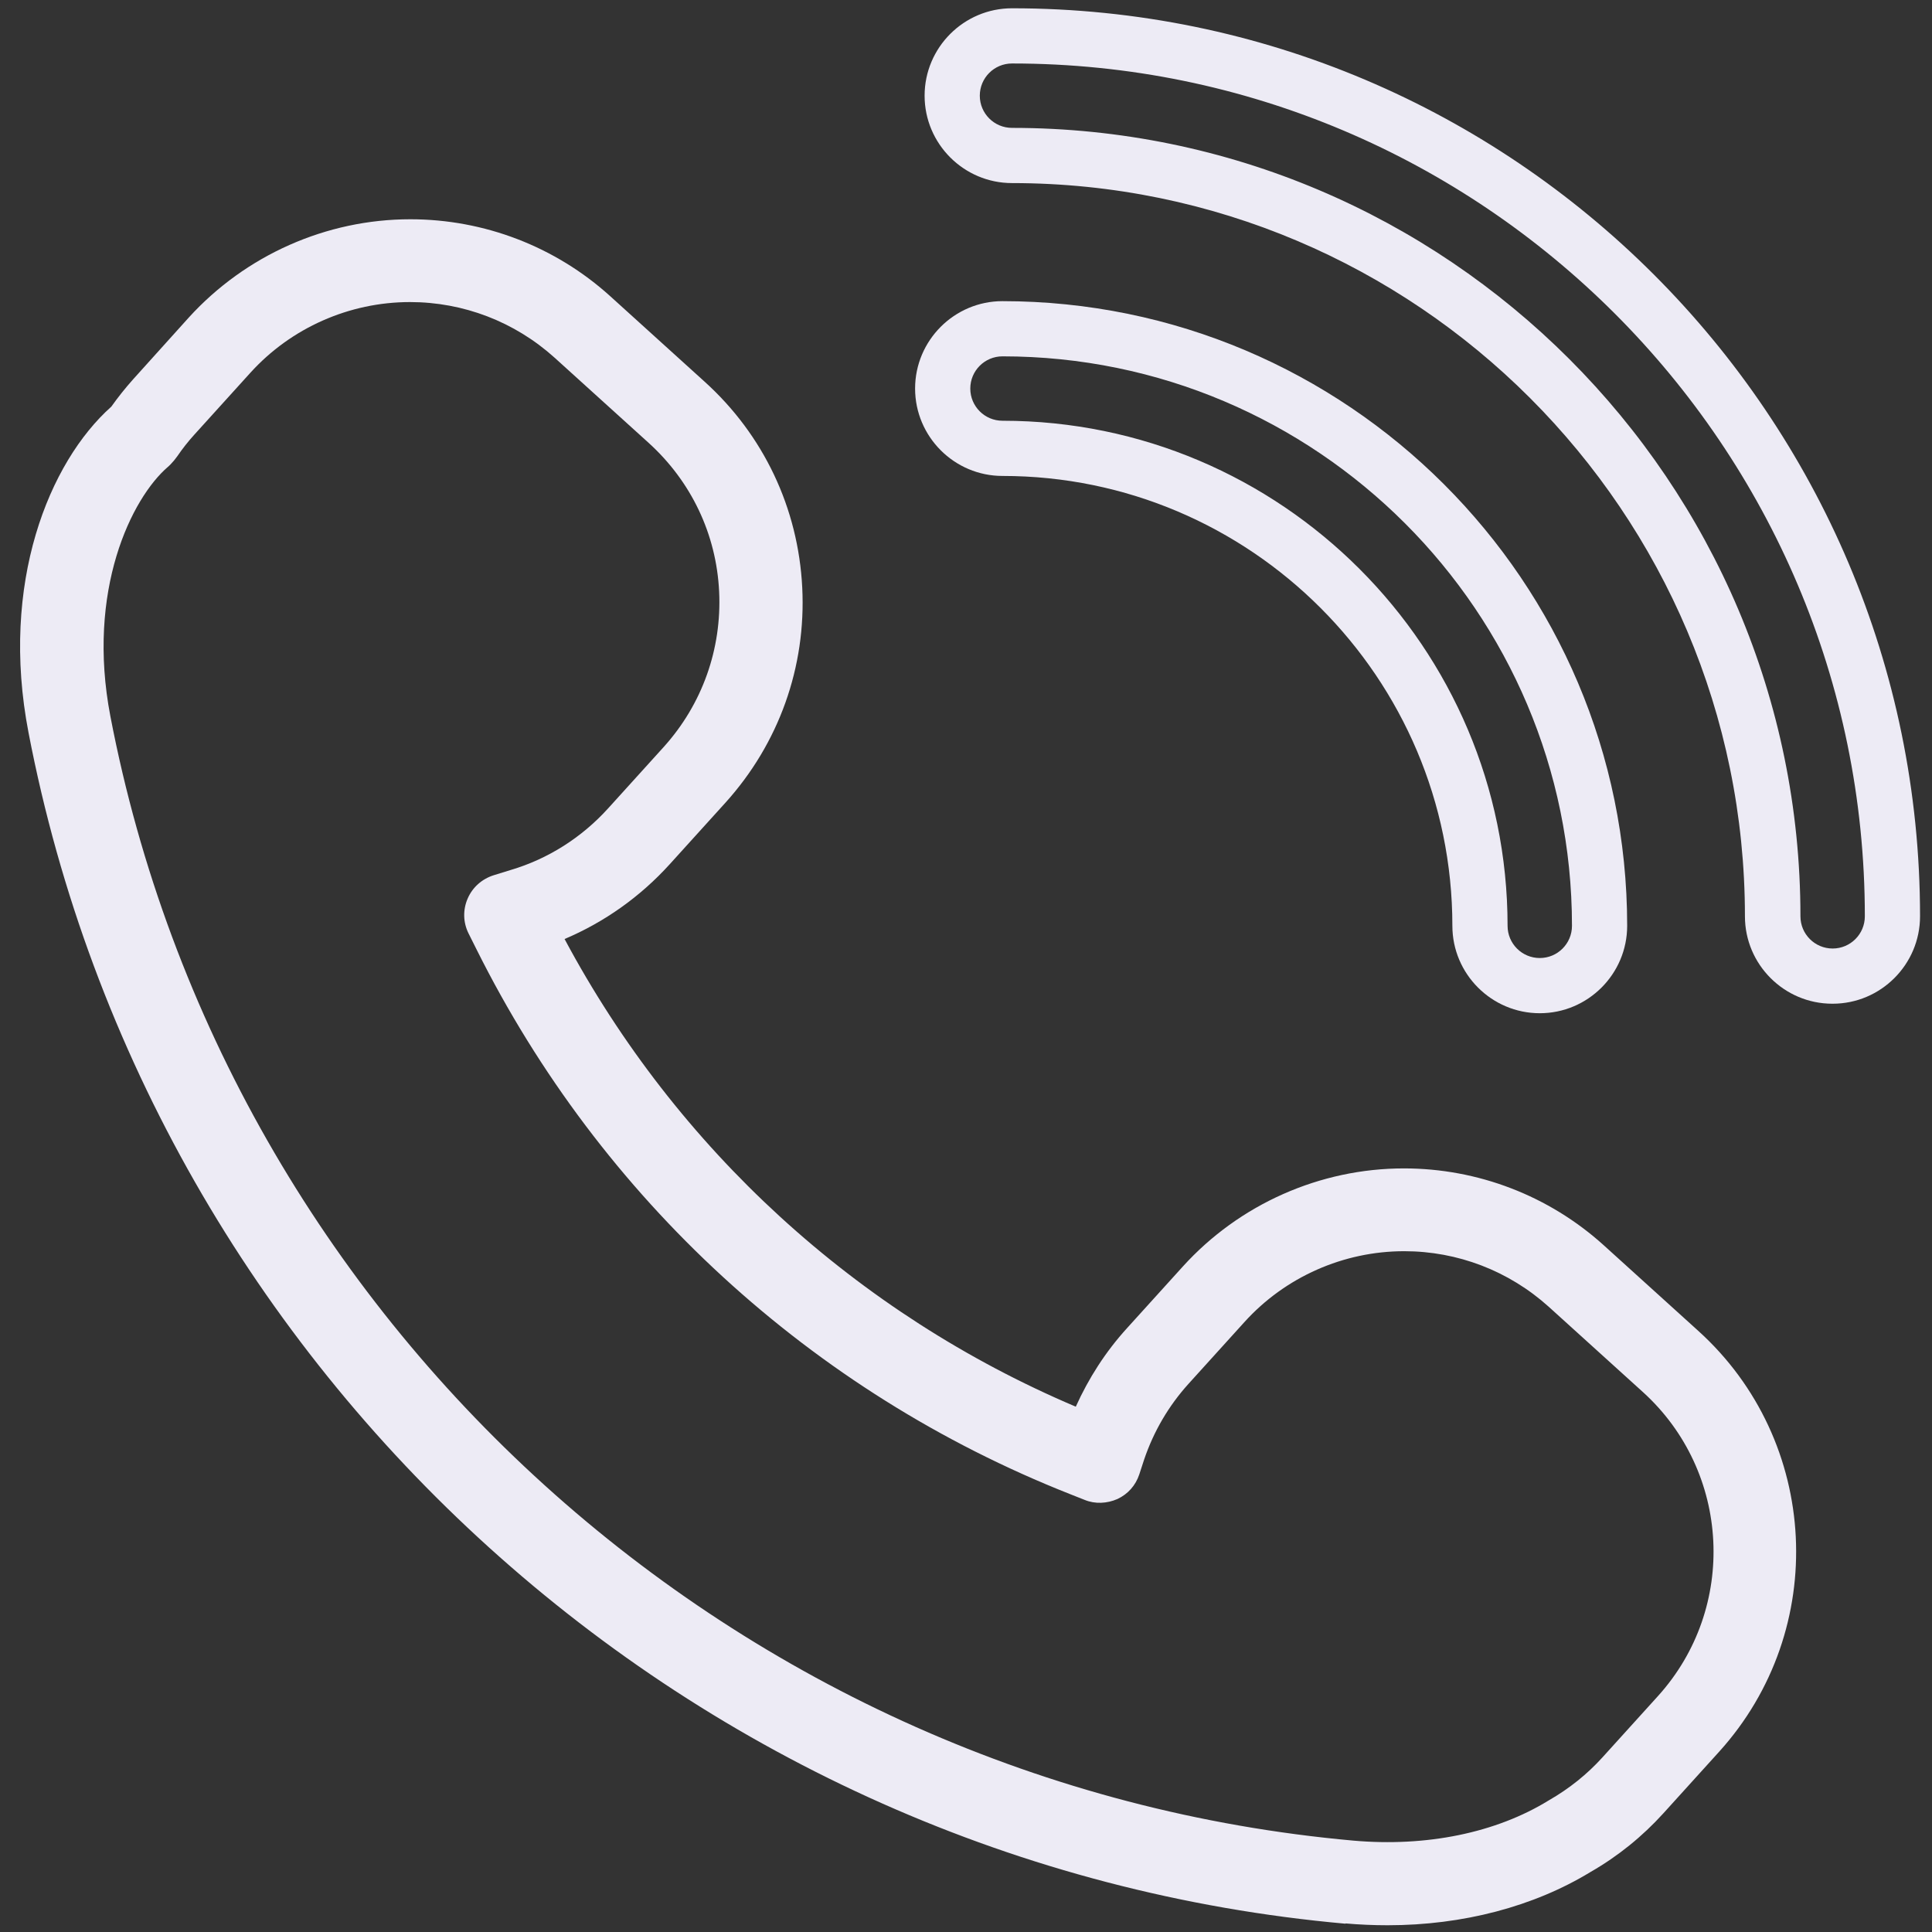 <svg width="63" height="63" viewBox="0 0 63 63" fill="none" xmlns="http://www.w3.org/2000/svg">
<rect x="0" y="0" width="63" height="63" fill="#333333" stroke="none"/>
<path d="M59.76 32.73C61.33 32.73 62.61 31.45 62.61 29.88C62.61 13.55 49.33 0.27 33 0.27C31.43 0.27 30.15 1.55 30.15 3.12C30.15 4.69 31.43 5.97 33 5.97C46.18 5.97 56.9 16.69 56.9 29.88C56.9 31.45 58.18 32.73 59.75 32.73H59.76ZM33 4.17C32.42 4.17 31.95 3.7 31.95 3.12C31.95 2.54 32.42 2.07 33 2.07C48.33 2.07 60.81 14.54 60.81 29.88C60.81 30.46 60.34 30.93 59.76 30.93C59.18 30.93 58.71 30.46 58.71 29.88C58.71 15.7 47.18 4.17 33 4.17Z" fill="#EDEBF5"/>
<path d="M32.69 9.82C31.12 9.82 29.84 11.1 29.84 12.67C29.84 14.24 31.12 15.52 32.69 15.52C40.78 15.52 47.36 22.1 47.36 30.19C47.36 31.76 48.64 33.04 50.21 33.04C51.78 33.04 53.06 31.76 53.06 30.19C53.06 18.95 43.92 9.82 32.68 9.82H32.69ZM50.21 31.24C49.63 31.24 49.16 30.77 49.16 30.19C49.16 21.11 41.77 13.72 32.69 13.72C32.11 13.72 31.64 13.25 31.64 12.67C31.64 12.09 32.11 11.62 32.69 11.62C42.93 11.62 51.26 19.95 51.26 30.19C51.26 30.77 50.79 31.24 50.21 31.24Z" fill="#EDEBF5"/>
<path d="M43.87 62.72C44.33 62.76 44.79 62.78 45.25 62.78C47.7 62.78 50.02 62.17 51.87 61.04C52.76 60.53 53.56 59.88 54.24 59.13L56.06 57.12C59.66 53.14 59.35 46.98 55.37 43.39L52.3 40.61C50.51 38.99 48.19 38.1 45.78 38.1C43.04 38.1 40.41 39.27 38.57 41.3L36.75 43.31C36.05 44.08 35.5 44.94 35.08 45.87C27.94 42.84 22.07 37.47 18.41 30.62C19.71 30.07 20.88 29.24 21.84 28.18L23.66 26.17C25.4 24.24 26.29 21.75 26.16 19.16C26.03 16.57 24.9 14.18 22.97 12.44L19.9 9.66C18.11 8.04 15.79 7.15 13.38 7.15C10.64 7.15 8.01 8.32 6.16 10.35L4.34 12.37C4.09 12.65 3.85 12.95 3.63 13.26C1.6 15.07 -0.01 19.02 0.93 23.89C4.96 44.85 22.62 60.831 43.88 62.73L43.87 62.72ZM5.47 15.23C5.47 15.23 5.56 15.15 5.6 15.1L5.68 15.01C5.68 15.01 5.75 14.92 5.78 14.88C5.95 14.63 6.14 14.39 6.34 14.17L8.16 12.16C9.49 10.69 11.39 9.85 13.37 9.85C15.11 9.85 16.78 10.49 18.08 11.66L21.15 14.44C22.54 15.7 23.36 17.42 23.45 19.29C23.54 21.16 22.9 22.96 21.65 24.35L19.83 26.36C18.97 27.31 17.87 28.01 16.65 28.37L16.1 28.54C15.72 28.66 15.41 28.93 15.25 29.3C15.09 29.67 15.1 30.08 15.28 30.44L15.54 30.96C19.59 39.08 26.46 45.39 34.89 48.72L35.37 48.91C35.71 49.05 36.1 49.03 36.44 48.88C36.78 48.72 37.03 48.44 37.15 48.08L37.31 47.59C37.62 46.68 38.1 45.85 38.76 45.12L40.58 43.11C41.91 41.64 43.81 40.8 45.79 40.8C47.53 40.8 49.2 41.44 50.5 42.61L53.57 45.39C56.44 47.99 56.66 52.43 54.07 55.3L52.25 57.31C51.76 57.85 51.18 58.32 50.5 58.71C48.78 59.77 46.51 60.23 44.13 60.02C24.06 58.219 7.4 43.15 3.6 23.36C2.81 19.25 4.29 16.24 5.48 15.22L5.47 15.23Z" fill="#EDEBF5"/>
</svg>
